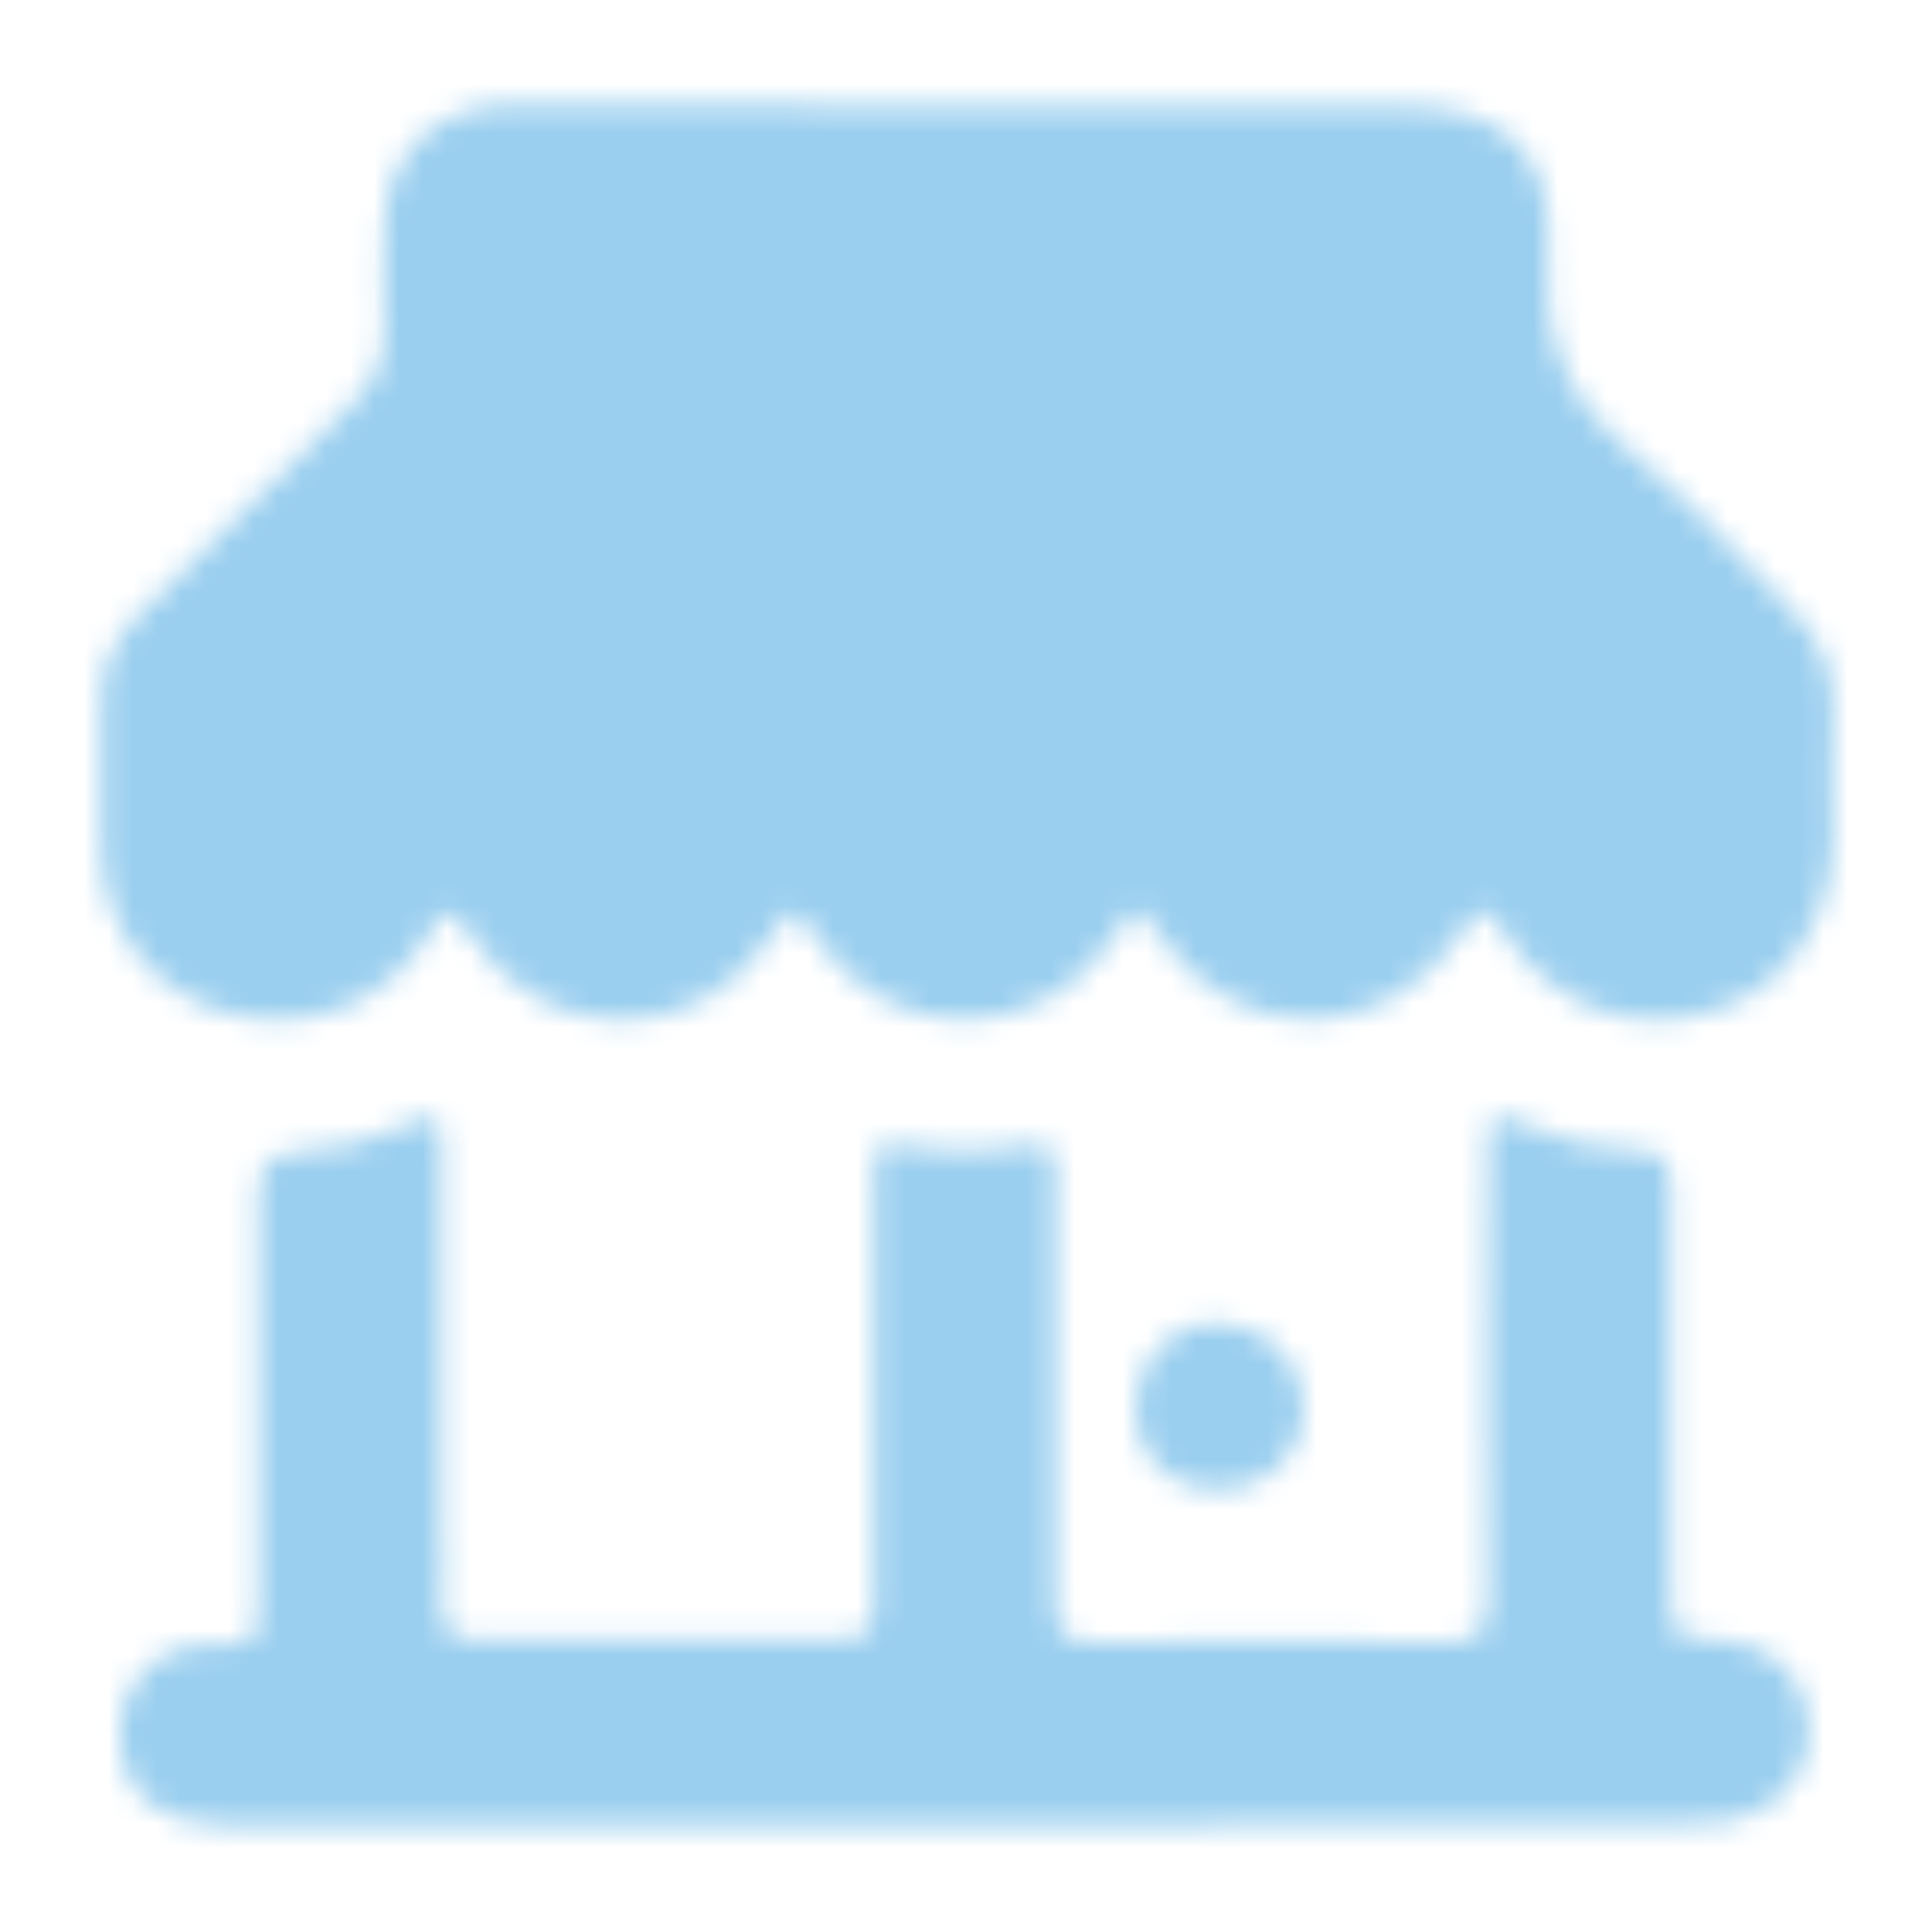 <svg width="80" height="80" viewBox="0 0 80 80" fill="none" xmlns="http://www.w3.org/2000/svg">
<mask id="mask0_906_299" style="mask-type:alpha" maskUnits="userSpaceOnUse" x="0" y="0" width="80" height="80">
<path d="M39.901 4.401C46.001 4.401 52.101 4.401 58.201 4.401C62.201 4.401 64.401 6.401 64.101 10.301C63.801 14.001 64.901 16.701 67.801 19.001C70.101 20.801 72.001 23.101 74.101 25.201C75.401 26.401 76.001 27.901 75.901 29.601C75.801 31.301 75.901 33.001 75.901 34.701C75.801 38.301 73.901 41.001 70.801 41.901C67.401 42.901 64.201 41.601 62.201 38.501C61.601 37.501 61.201 37.501 60.601 38.501C57.401 43.401 51.201 43.501 47.901 38.601C47.101 37.401 47.001 37.401 46.201 38.701C43.201 43.401 36.701 43.401 33.701 38.701C32.901 37.501 32.801 37.501 32.001 38.701C28.901 43.501 22.401 43.401 19.401 38.601C18.701 37.501 18.401 37.601 17.801 38.601C16.101 41.501 12.901 42.801 9.601 42.001C6.401 41.201 4.301 38.601 4.201 35.201C4.101 33.101 4.201 30.901 4.201 28.801C4.201 27.401 4.901 26.301 5.901 25.301C8.801 22.501 11.601 19.601 14.501 16.801C15.601 15.801 16.001 14.701 15.901 13.301C15.801 12.101 15.901 10.801 15.901 9.601C15.901 6.401 18.001 4.401 21.201 4.301C27.301 4.401 33.601 4.401 39.901 4.401Z" fill="#008A9B"/>
<path d="M40.001 75.6C29.801 75.6 19.601 75.6 9.401 75.6C6.801 75.6 5.201 74.4 5.001 72.3C4.701 70.1 6.301 68.1 8.601 68.1C10.801 68.1 10.701 68.1 10.701 65.8C10.701 60.4 10.701 55 10.701 49.6C10.701 48.4 11.001 47.8 12.301 47.7C13.901 47.6 15.401 47.3 16.801 46.6C18.101 46 18.301 46.1 18.301 47.6C18.301 52.9 18.301 58.1 18.301 63.4C18.301 64.3 18.401 65.3 18.301 66.2C18.201 67.6 18.801 68 20.101 67.9C24.901 67.8 29.701 67.8 34.501 67.9C35.801 67.9 36.201 67.6 36.201 66.2C36.101 60.5 36.201 54.7 36.201 49C36.201 47.2 36.201 47.2 37.901 47.5C39.301 47.7 40.601 47.7 42.001 47.5C43.701 47.2 43.701 47.3 43.701 49.1C43.701 54.8 43.701 60.5 43.701 66.2C43.701 67.5 44.001 68 45.401 68C50.201 67.9 55.001 67.9 59.801 68C61.201 68 61.601 67.6 61.601 66.2C61.501 60.2 61.601 54.2 61.601 48.1C61.601 45.9 61.601 45.9 63.501 46.7C64.801 47.3 66.201 47.6 67.601 47.6C69.001 47.6 69.201 48.2 69.201 49.4C69.201 54.9 69.201 60.3 69.201 65.8C69.201 67.8 69.201 67.8 71.201 67.9C73.201 68 74.701 69.3 74.901 71.2C75.101 73.2 73.901 74.8 72.001 75.3C71.301 75.5 70.601 75.5 69.901 75.5C60.001 75.6 50.001 75.6 40.001 75.6Z" fill="#008A9B"/>
<path d="M50.4 61.701C48.4 61.701 47 60.301 47 58.301C47 56.301 48.5 54.701 50.5 54.801C52.4 54.801 54 56.401 54 58.301C54 60.201 52.5 61.701 50.4 61.701Z" fill="#008A9B"/>
</mask>
<g mask="url(#mask0_906_299)">
<rect x="-20" y="-26" width="120" height="131" fill="#9bcfef "/>
</g>
</svg>
